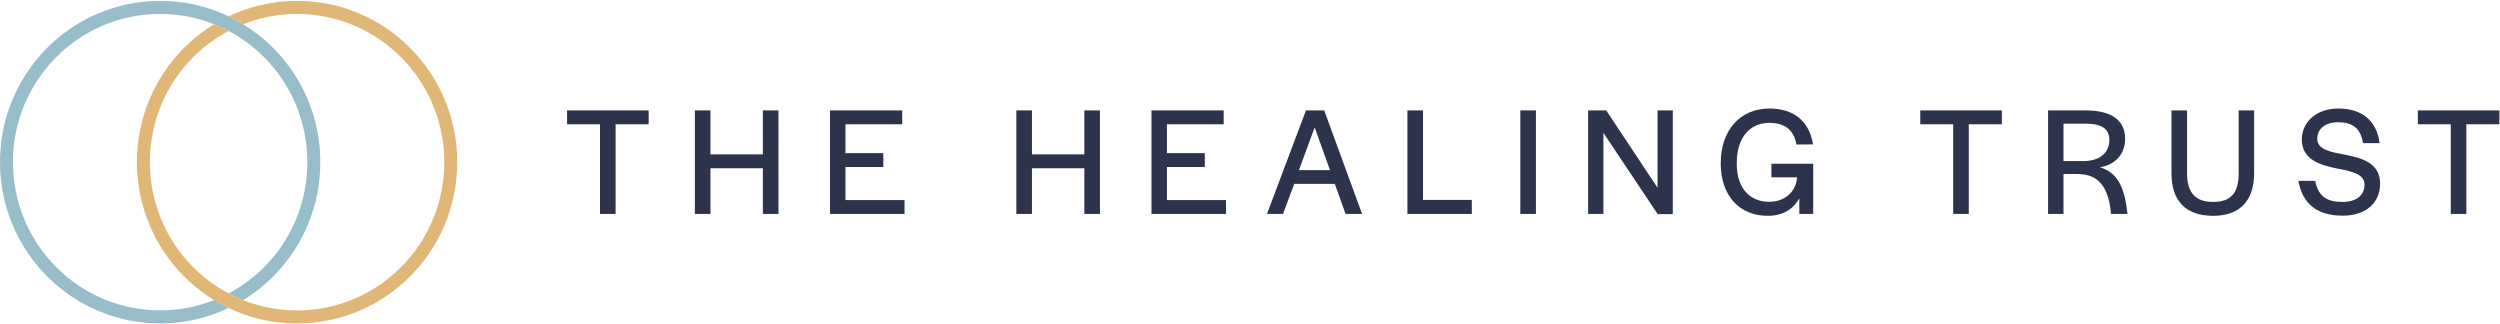 <svg width="925" height="120" viewBox="0 0 925 120" fill="none" xmlns="http://www.w3.org/2000/svg">
<path fill-rule="evenodd" clip-rule="evenodd" d="M4.657 36.774C7.638 29.665 11.912 23.289 17.357 17.806C22.795 12.331 29.134 8.027 36.194 5.017C43.502 1.909 51.26 0.328 59.259 0.328C67.258 0.328 75.016 1.909 82.324 5.017C83.09 5.342 83.841 5.69 84.592 6.046C82.745 6.923 80.95 7.891 79.207 8.957C72.861 6.439 66.161 5.146 59.259 5.146C51.906 5.146 44.771 6.598 38.056 9.457C31.567 12.217 25.746 16.173 20.744 21.21C15.742 26.247 11.814 32.115 9.073 38.642C6.234 45.404 4.792 52.588 4.792 59.993C4.792 67.397 6.234 74.582 9.073 81.343C11.814 87.877 15.742 93.739 20.744 98.776C25.746 103.813 31.575 107.768 38.056 110.529C44.771 113.387 51.906 114.839 59.259 114.839C66.161 114.839 72.861 113.546 79.207 111.028C80.942 112.087 82.745 113.055 84.592 113.939C83.841 114.295 83.09 114.643 82.324 114.968C75.016 118.076 67.258 119.657 59.259 119.657C51.26 119.657 43.502 118.076 36.194 114.968C29.141 111.966 22.802 107.662 17.357 102.179C11.919 96.703 7.646 90.32 4.657 83.211C1.57 75.852 -7.62939e-06 68.04 -7.62939e-06 59.985C-7.62939e-06 51.931 1.57 44.118 4.657 36.759V36.774ZM109.445 81.35C112.284 74.589 113.726 67.404 113.726 60C113.726 52.596 112.284 45.411 109.445 38.65C106.704 32.115 102.776 26.254 97.773 21.217C93.86 17.277 89.437 14.009 84.592 11.445C85.937 10.735 87.311 10.062 88.723 9.464C89.014 9.341 89.309 9.226 89.605 9.111L89.605 9.111C89.729 9.062 89.853 9.014 89.977 8.965C94.026 11.438 97.766 14.395 101.161 17.814C106.598 23.289 110.872 29.672 113.861 36.782C116.948 44.14 118.518 51.953 118.518 60.008C118.518 68.062 116.948 75.875 113.861 83.234C110.879 90.343 106.606 96.718 101.161 102.201C97.766 105.62 94.026 108.577 89.977 111.05C89.846 110.998 89.714 110.947 89.582 110.897C89.294 110.786 89.007 110.676 88.723 110.551C87.311 109.954 85.937 109.28 84.592 108.57C89.437 106.006 93.86 102.738 97.773 98.798C102.776 93.761 106.704 87.892 109.445 81.365V81.35ZM84.585 11.446C85.93 10.735 87.304 10.062 88.716 9.464C89 9.34 89.287 9.229 89.575 9.119C89.707 9.068 89.838 9.017 89.97 8.965C88.228 7.899 86.433 6.931 84.585 6.053C82.737 6.938 80.935 7.906 79.2 8.965C79.324 9.014 79.448 9.063 79.572 9.111C79.868 9.227 80.163 9.342 80.454 9.464C81.866 10.062 83.241 10.735 84.585 11.446Z" fill="#96BDC9"/>
<path fill-rule="evenodd" clip-rule="evenodd" d="M109.918 114.854C117.271 114.854 124.406 113.402 131.121 110.543C137.61 107.783 143.431 103.827 148.433 98.79C153.435 93.754 157.363 87.885 160.104 81.358C162.944 74.597 164.386 67.412 164.386 60.008C164.386 52.603 162.944 45.419 160.104 38.657C157.363 32.123 153.435 26.261 148.433 21.224C143.431 16.188 137.603 12.232 131.121 9.472C124.406 6.613 117.271 5.161 109.918 5.161C103.016 5.161 96.317 6.454 89.97 8.972C88.235 7.914 86.433 6.946 84.585 6.061C85.336 5.705 86.087 5.357 86.853 5.032C94.161 1.916 101.92 0.335 109.918 0.335C117.917 0.335 125.676 1.916 132.984 5.025C140.036 8.027 146.375 12.33 151.82 17.814C157.258 23.289 161.532 29.672 164.521 36.782C167.6 44.133 169.17 51.945 169.17 60C169.17 68.055 167.6 75.867 164.513 83.226C161.532 90.335 157.258 96.711 151.813 102.194C146.375 107.669 140.036 111.973 132.976 114.983C125.668 118.091 117.91 119.672 109.911 119.672C101.912 119.672 94.154 118.091 86.846 114.983C86.08 114.658 85.329 114.31 84.578 113.954C84.579 113.954 84.58 113.953 84.581 113.953C82.735 113.076 80.941 112.108 79.2 111.043C79.332 110.99 79.464 110.94 79.595 110.889C79.884 110.778 80.171 110.668 80.454 110.543C81.866 109.946 83.241 109.273 84.585 108.562C85.93 109.273 87.304 109.946 88.716 110.543C89.007 110.666 89.302 110.781 89.598 110.897C89.722 110.945 89.846 110.993 89.97 111.043C89.969 111.043 89.968 111.044 89.967 111.044C96.312 113.562 103.01 114.854 109.911 114.854H109.918ZM87.383 112.53C86.949 112.765 86.513 112.994 86.073 113.218C86.513 112.994 86.949 112.764 87.383 112.53ZM84.585 11.445C79.74 14.009 75.317 17.276 71.404 21.217C66.402 26.254 62.474 32.123 59.732 38.65C56.893 45.411 55.451 52.596 55.451 60C55.451 67.404 56.893 74.589 59.732 81.35C62.474 87.885 66.402 93.746 71.404 98.783C75.317 102.723 79.74 105.99 84.585 108.554C83.24 109.265 81.866 109.938 80.454 110.536C80.163 110.658 79.869 110.773 79.573 110.889L79.572 110.889C79.448 110.937 79.324 110.986 79.2 111.035C75.151 108.562 71.411 105.605 68.016 102.186C62.579 96.711 58.305 90.328 55.316 83.218C52.229 75.859 50.659 68.047 50.659 59.992C50.659 51.938 52.229 44.125 55.316 36.766C58.298 29.657 62.571 23.282 68.016 17.798C71.411 14.38 75.151 11.423 79.2 8.95C79.332 9.002 79.463 9.052 79.595 9.103L79.595 9.103C79.883 9.214 80.17 9.324 80.454 9.449C81.866 10.046 83.24 10.719 84.585 11.43V11.445Z" fill="#E0B777"/>
<path d="M221.998 79.16H227.768V45.982H240.001V40.847H209.823V45.982H221.998V79.16Z" fill="#2E334D"/>
<path d="M257.105 79.16H262.875V62.254H282.263V79.16H288.033V40.847H282.263V57.119H262.875V40.847H257.105V79.16Z" fill="#2E334D"/>
<path d="M307.102 79.16H334.683V74.025H312.814V61.792H326.836V56.657H312.814V45.982H333.818V40.847H307.102V79.16Z" fill="#2E334D"/>
<path d="M376.048 79.16H381.818V62.254H401.206V79.16H406.976V40.847H401.206V57.119H381.818V40.847H376.048V79.16Z" fill="#2E334D"/>
<path d="M426.045 79.16H453.627V74.025H431.758V61.792H445.779V56.657H431.758V45.982H452.761V40.847H426.045V79.16Z" fill="#2E334D"/>
<path d="M468.777 79.16H474.72L478.875 68.024H493.877L497.859 79.16H503.975L489.953 40.847H483.202L468.777 79.16ZM480.606 62.946L486.434 47.136L492.088 62.946H480.606Z" fill="#2E334D"/>
<path d="M520.743 79.16H544.573V73.967H526.513V40.847H520.743V79.16Z" fill="#2E334D"/>
<path d="M562.519 79.16H568.289V40.847H562.519V79.16Z" fill="#2E334D"/>
<path d="M613.339 79.218H618.936V40.847H613.281V69.467L594.297 40.847H587.604V79.16H593.259V49.156L613.339 79.218Z" fill="#2E334D"/>
<path d="M654.093 79.853C659.459 79.853 663.556 77.487 665.749 73.333V79.16H670.884V60.581H655.42V65.601H664.883C664.595 71.025 660.267 74.66 654.612 74.66C647.227 74.66 642.611 69.409 642.611 60.696V60.177C642.611 50.945 647.457 45.463 654.612 45.463C660.152 45.463 663.671 47.829 664.71 53.483L670.826 53.426C669.384 44.597 663.498 40.154 654.67 40.154C643.995 40.154 636.667 48.002 636.667 60.465C636.667 72.352 643.534 79.853 654.093 79.853Z" fill="#2E334D"/>
<path d="M722.677 79.16H728.447V45.982H740.68V40.847H710.502V45.982H722.677V79.16Z" fill="#2E334D"/>
<path d="M757.784 79.16H763.497V64.389H768.632C776.883 64.389 779.942 69.698 780.98 77.949L781.038 79.16H787.154L786.981 77.718C785.885 68.659 783.115 63.697 776.941 61.908C783.115 60.869 786.289 56.657 786.289 51.291C786.289 44.886 781.788 40.847 771.633 40.847H757.784V79.16ZM763.497 59.6V45.752H771.517C777.807 45.752 780.461 47.713 780.461 51.868C780.461 55.618 777.922 59.6 770.767 59.6H763.497Z" fill="#2E334D"/>
<path d="M818.902 79.853C828.308 79.853 834.02 74.718 834.02 64.043V40.847H828.308V64.043C828.308 71.371 825.48 74.718 818.845 74.718C812.267 74.718 809.209 71.255 809.209 63.985V40.847H803.439V64.1C803.439 74.371 808.747 79.853 818.902 79.853Z" fill="#2E334D"/>
<path d="M866.848 79.795C875.503 79.795 880.639 74.948 880.639 67.966C880.639 60.465 874.176 58.504 867.887 57.292C862.405 56.253 857.385 55.445 857.385 51.349C857.385 47.656 860.328 45.232 865.059 45.232C870.31 45.232 873.484 47.367 874.292 52.964H880.466C879.311 44.367 873.715 40.154 865.117 40.154C857.27 40.154 851.673 45.001 851.673 51.637C851.673 59.023 858.424 61.1 864.771 62.369C870.31 63.408 874.869 64.447 874.869 68.255C874.869 72.294 871.868 74.718 866.675 74.718C860.789 74.718 857.789 72.582 856.635 66.928H850.403C851.903 75.237 857.097 79.795 866.848 79.795Z" fill="#2E334D"/>
<path d="M906.775 79.16H912.546V45.982H924.778V40.847H894.601V45.982H906.775V79.16Z" fill="#2E334D"/>
</svg>
